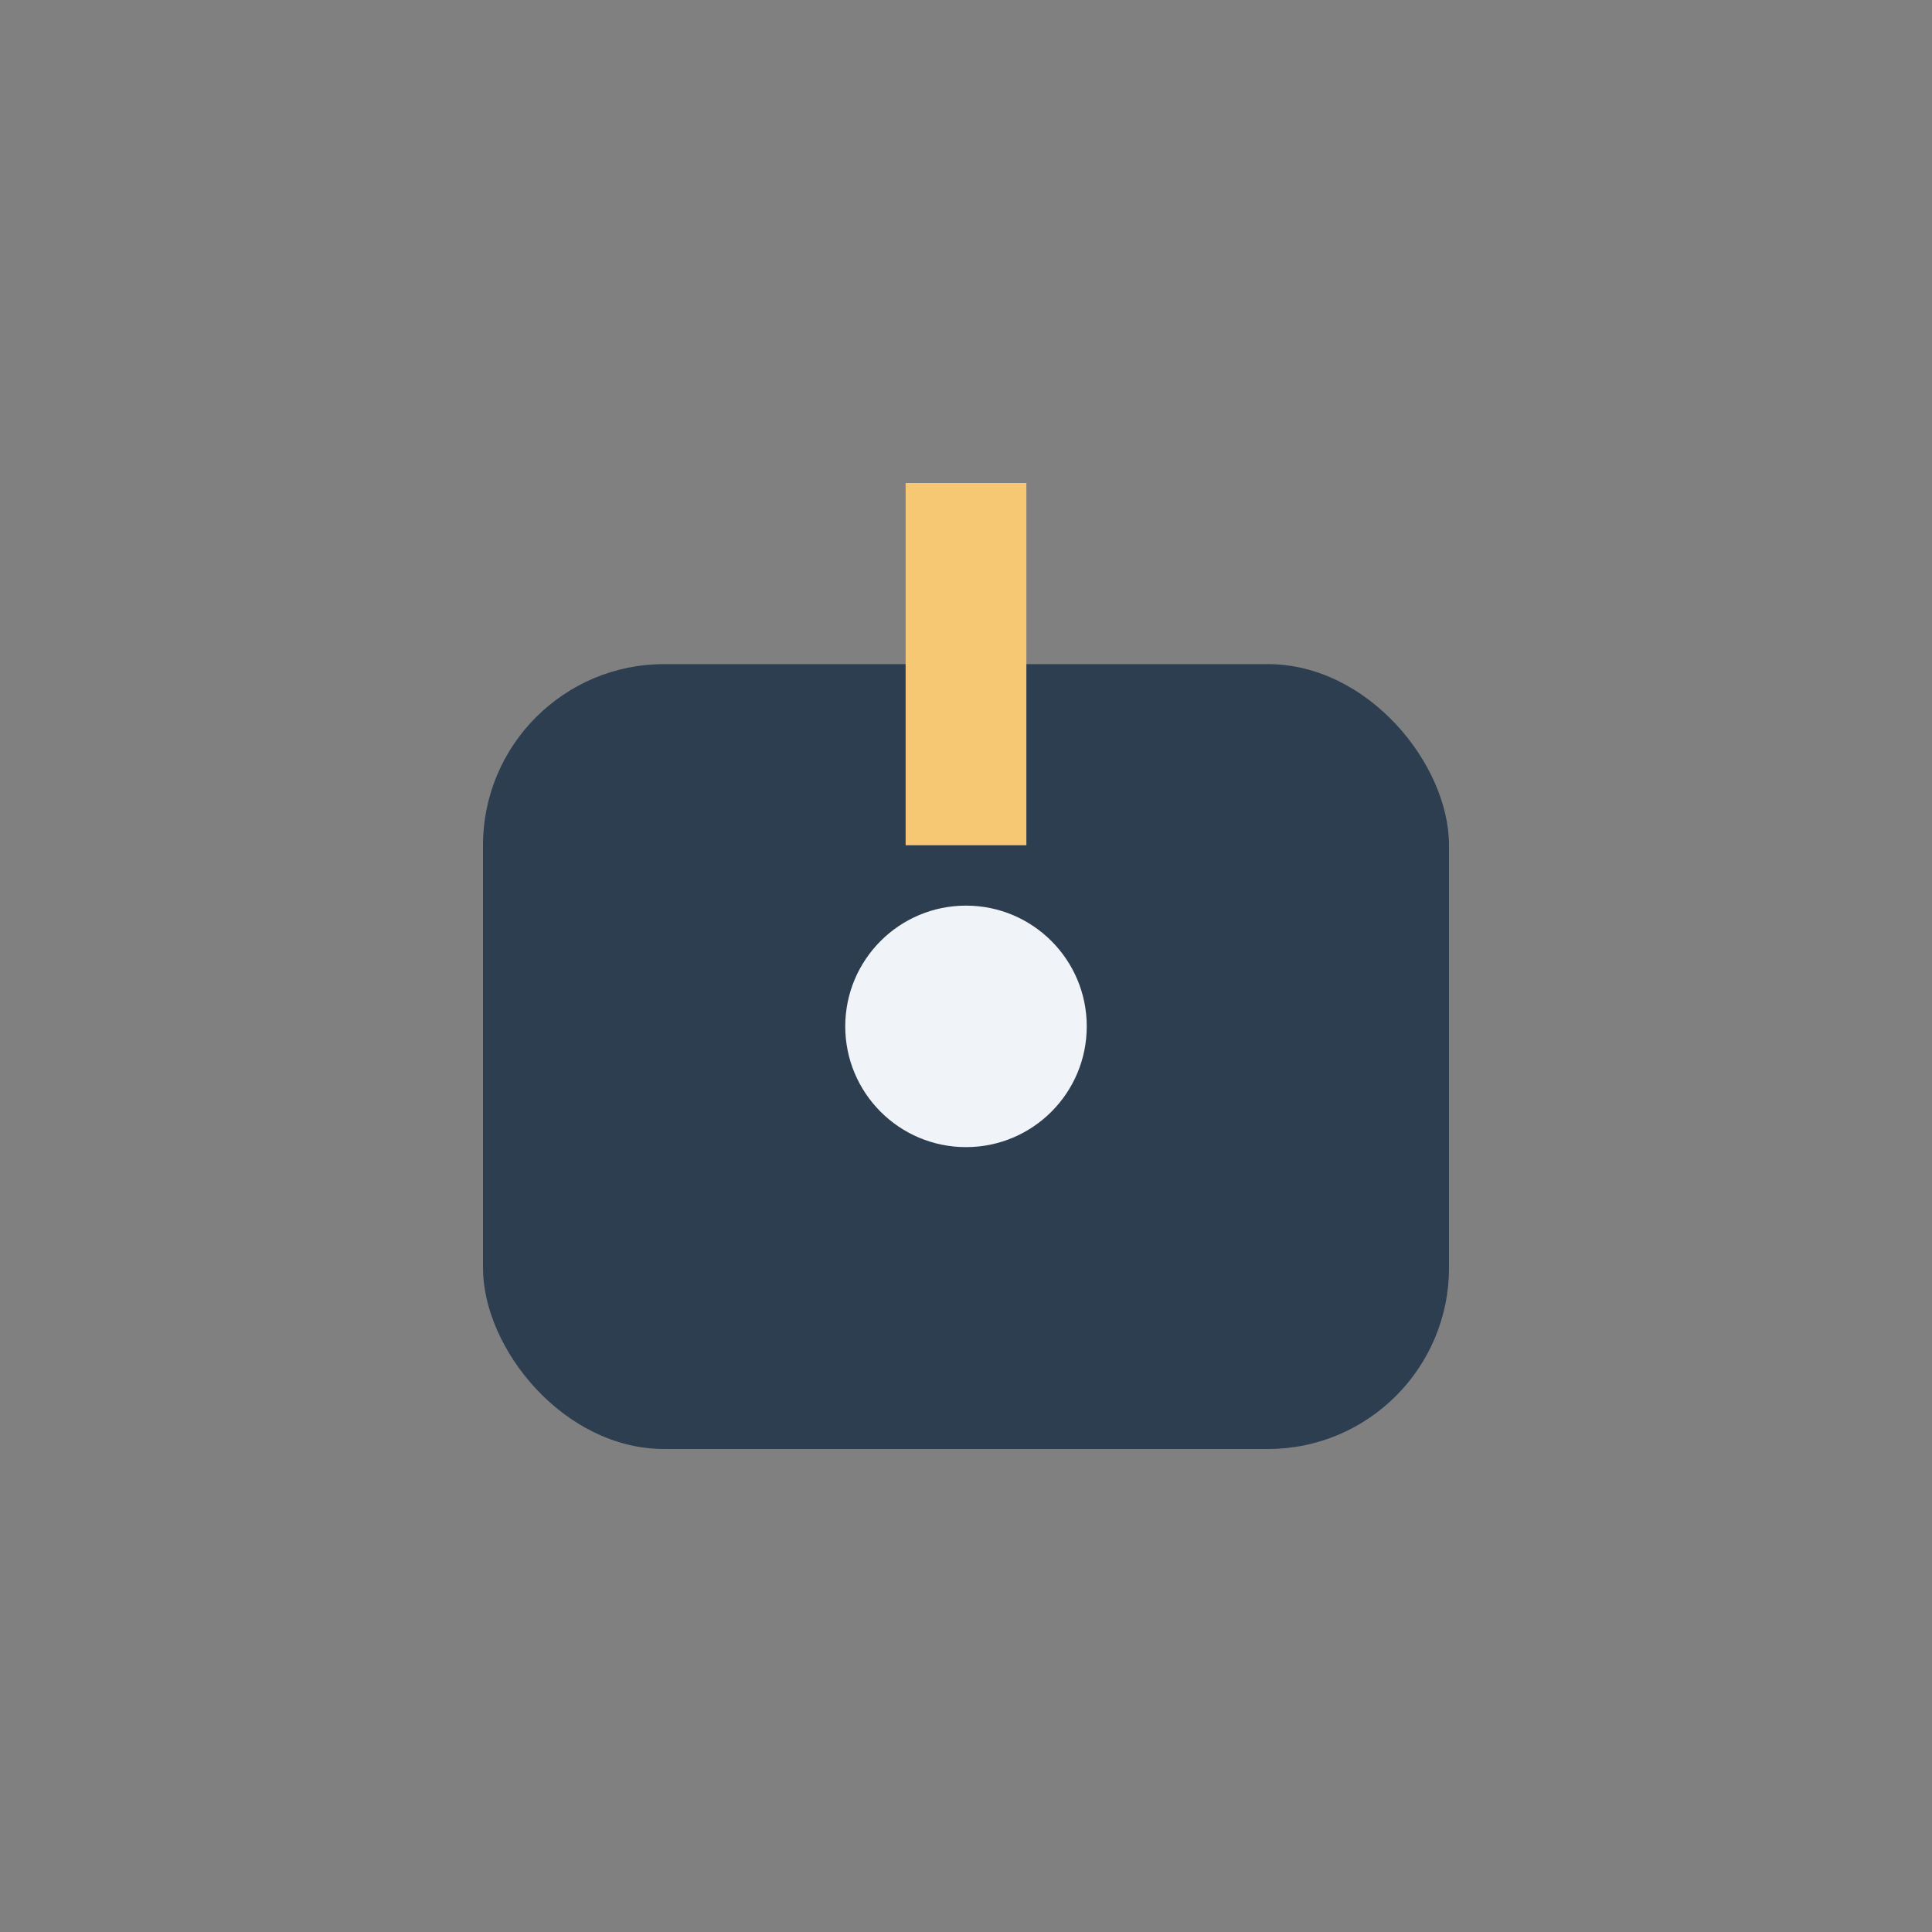 <?xml version="1.0" encoding="UTF-8"?>
<svg xmlns="http://www.w3.org/2000/svg" width="32" height="32" viewBox="0 0 32 32"><rect x="0" y="0" width="32" height="32" fill="#808080" stroke="none"/><rect x="8" y="11" width="16" height="13" rx="3" fill="#2C3E50"/><path d="M16 8v6" stroke="#F7C873" stroke-width="2"/><circle cx="16" cy="17" r="2" fill="#F0F4F8"/></svg>